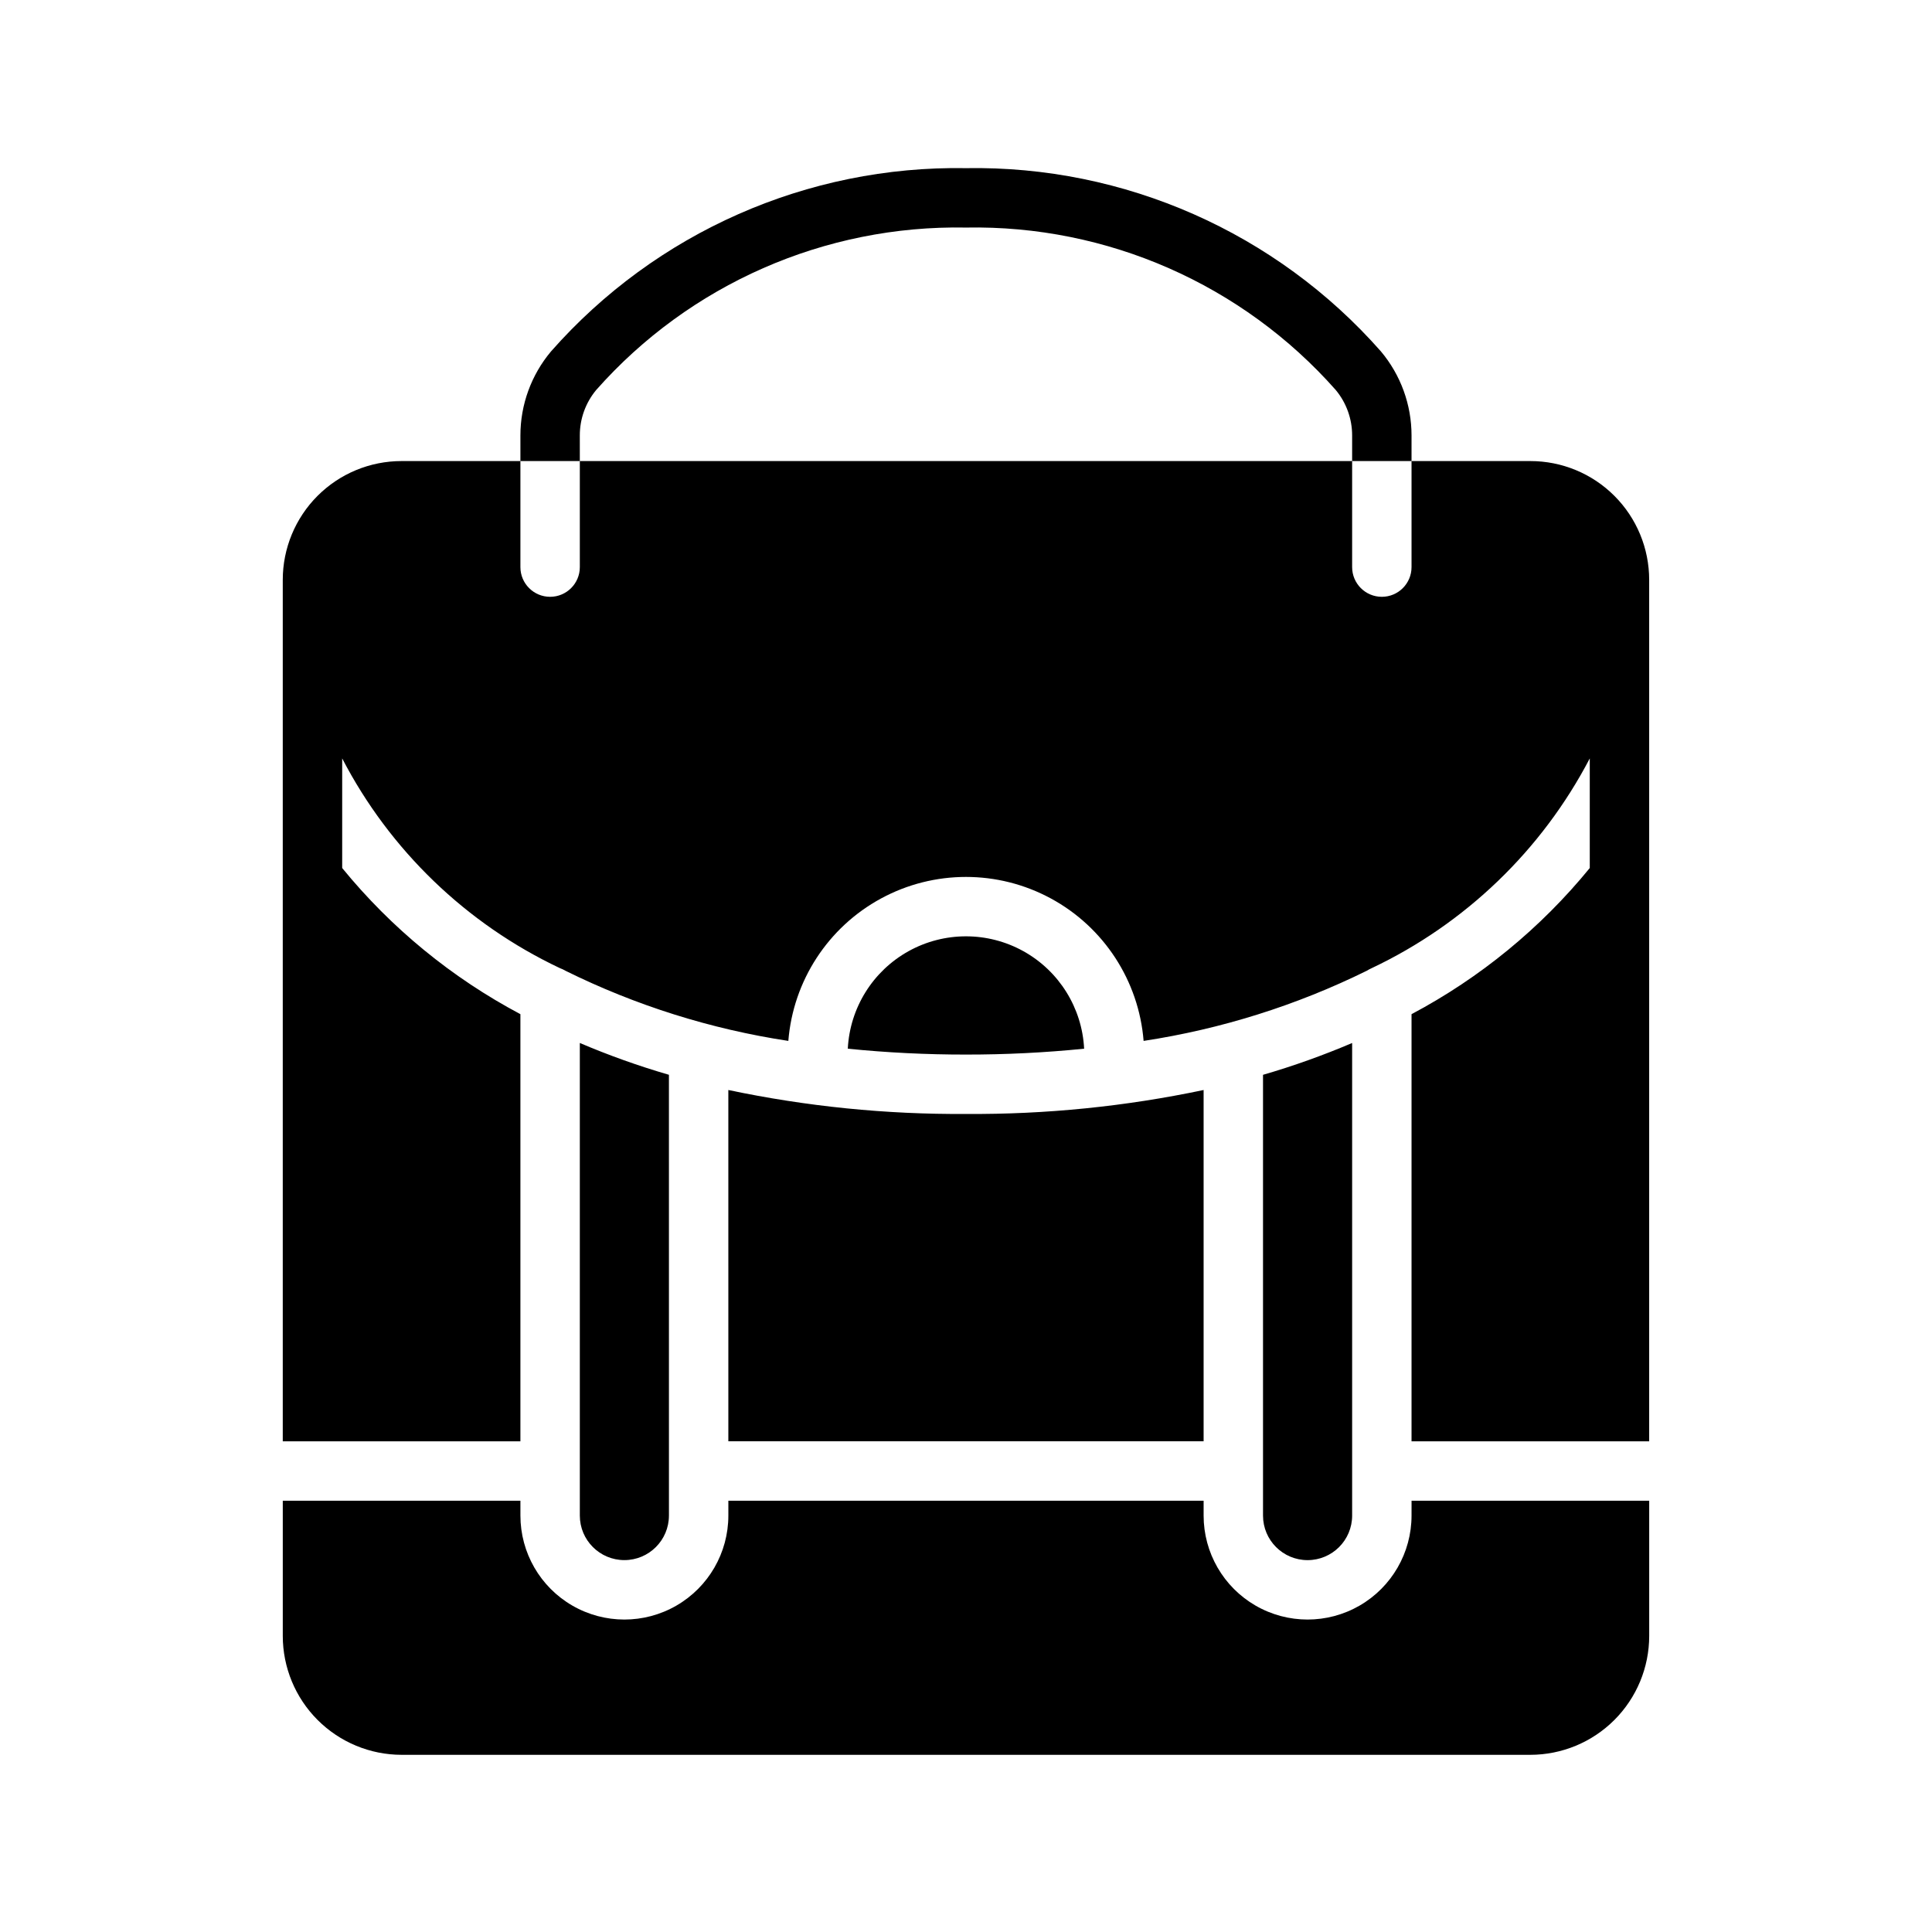 <?xml version="1.0" encoding="UTF-8"?>
<!-- Uploaded to: SVG Repo, www.svgrepo.com, Generator: SVG Repo Mixer Tools -->
<svg fill="#000000" width="800px" height="800px" version="1.1" viewBox="144 144 512 512" xmlns="http://www.w3.org/2000/svg">
 <path d="m297.66 266.18h-15.746v-6.773c-0.004-8.148 2.867-16.035 8.109-22.277 27.766-31.527 67.965-49.281 109.97-48.57 42.004-0.711 82.207 17.043 109.97 48.57 5.242 6.242 8.113 14.129 8.109 22.277v6.773h-15.742v-6.773c0.008-4.394-1.523-8.656-4.332-12.043-24.777-28.02-60.605-43.762-98.004-43.059-37.402-0.703-73.227 15.039-98.008 43.059-2.809 3.387-4.34 7.648-4.328 12.043zm23.617 279.46-0.004-116.81c-8.035-2.332-15.922-5.148-23.613-8.43v125.24c0 6.519 5.285 11.805 11.805 11.805 6.523 0 11.809-5.285 11.809-11.805zm15.742-19.684h125.95v-93.094c-20.707 4.363-41.82 6.492-62.977 6.348-21.16 0.145-42.273-1.984-62.977-6.348zm212.54-259.77h-31.488v28.102c0 4.348-3.523 7.871-7.871 7.871-4.348 0-7.871-3.523-7.871-7.871v-28.102h-204.67v28.102c0 4.348-3.527 7.871-7.875 7.871-4.348 0-7.871-3.523-7.871-7.871v-28.102h-31.488c-8.352-0.004-16.363 3.312-22.27 9.219-5.902 5.906-9.219 13.914-9.219 22.27v228.29h62.977v-113.2c-18.168-9.633-34.223-22.801-47.23-38.73v-29.047c12.637 24.34 32.906 43.863 57.699 55.578 0.52 0.188 1.023 0.426 1.496 0.707 18.605 9.199 38.52 15.465 59.039 18.578 1.277-15.926 10.52-30.125 24.562-37.742s30.984-7.617 45.027 0c14.047 7.617 23.285 21.816 24.562 37.742 20.539-3.129 40.48-9.395 59.117-18.578 0.43-0.266 0.879-0.504 1.34-0.707 24.797-11.742 45.082-31.258 57.781-55.578v29.047c-13.008 15.93-29.066 29.098-47.234 38.73v113.2h62.977v-228.29c0.004-8.355-3.312-16.363-9.219-22.27s-13.918-9.223-22.27-9.219zm-47.23 279.46v-125.24c-7.695 3.281-15.582 6.098-23.617 8.43v116.81c0 6.519 5.285 11.805 11.809 11.805 6.519 0 11.809-5.285 11.809-11.805zm15.742 0c0 9.84-5.25 18.938-13.773 23.859-8.527 4.922-19.031 4.922-27.555 0-8.523-4.922-13.773-14.02-13.773-23.859v-3.938h-125.95v3.938c0 9.84-5.254 18.938-13.777 23.859-8.523 4.922-19.027 4.922-27.551 0-8.527-4.922-13.777-14.02-13.777-23.859v-3.938h-62.977v35.848c0.008 8.348 3.328 16.352 9.23 22.254 5.906 5.906 13.91 9.227 22.258 9.234h299.14c8.348-0.008 16.352-3.328 22.258-9.234 5.902-5.902 9.223-13.906 9.23-22.254v-35.848h-62.977zm-86.766-123.73c-0.543-10.816-6.629-20.582-16.094-25.84-9.465-5.254-20.973-5.254-30.441 0-9.465 5.258-15.551 15.027-16.094 25.84 10.406 1.047 20.855 1.566 31.316 1.555 10.457 0.012 20.91-0.508 31.312-1.555z"/>
</svg>